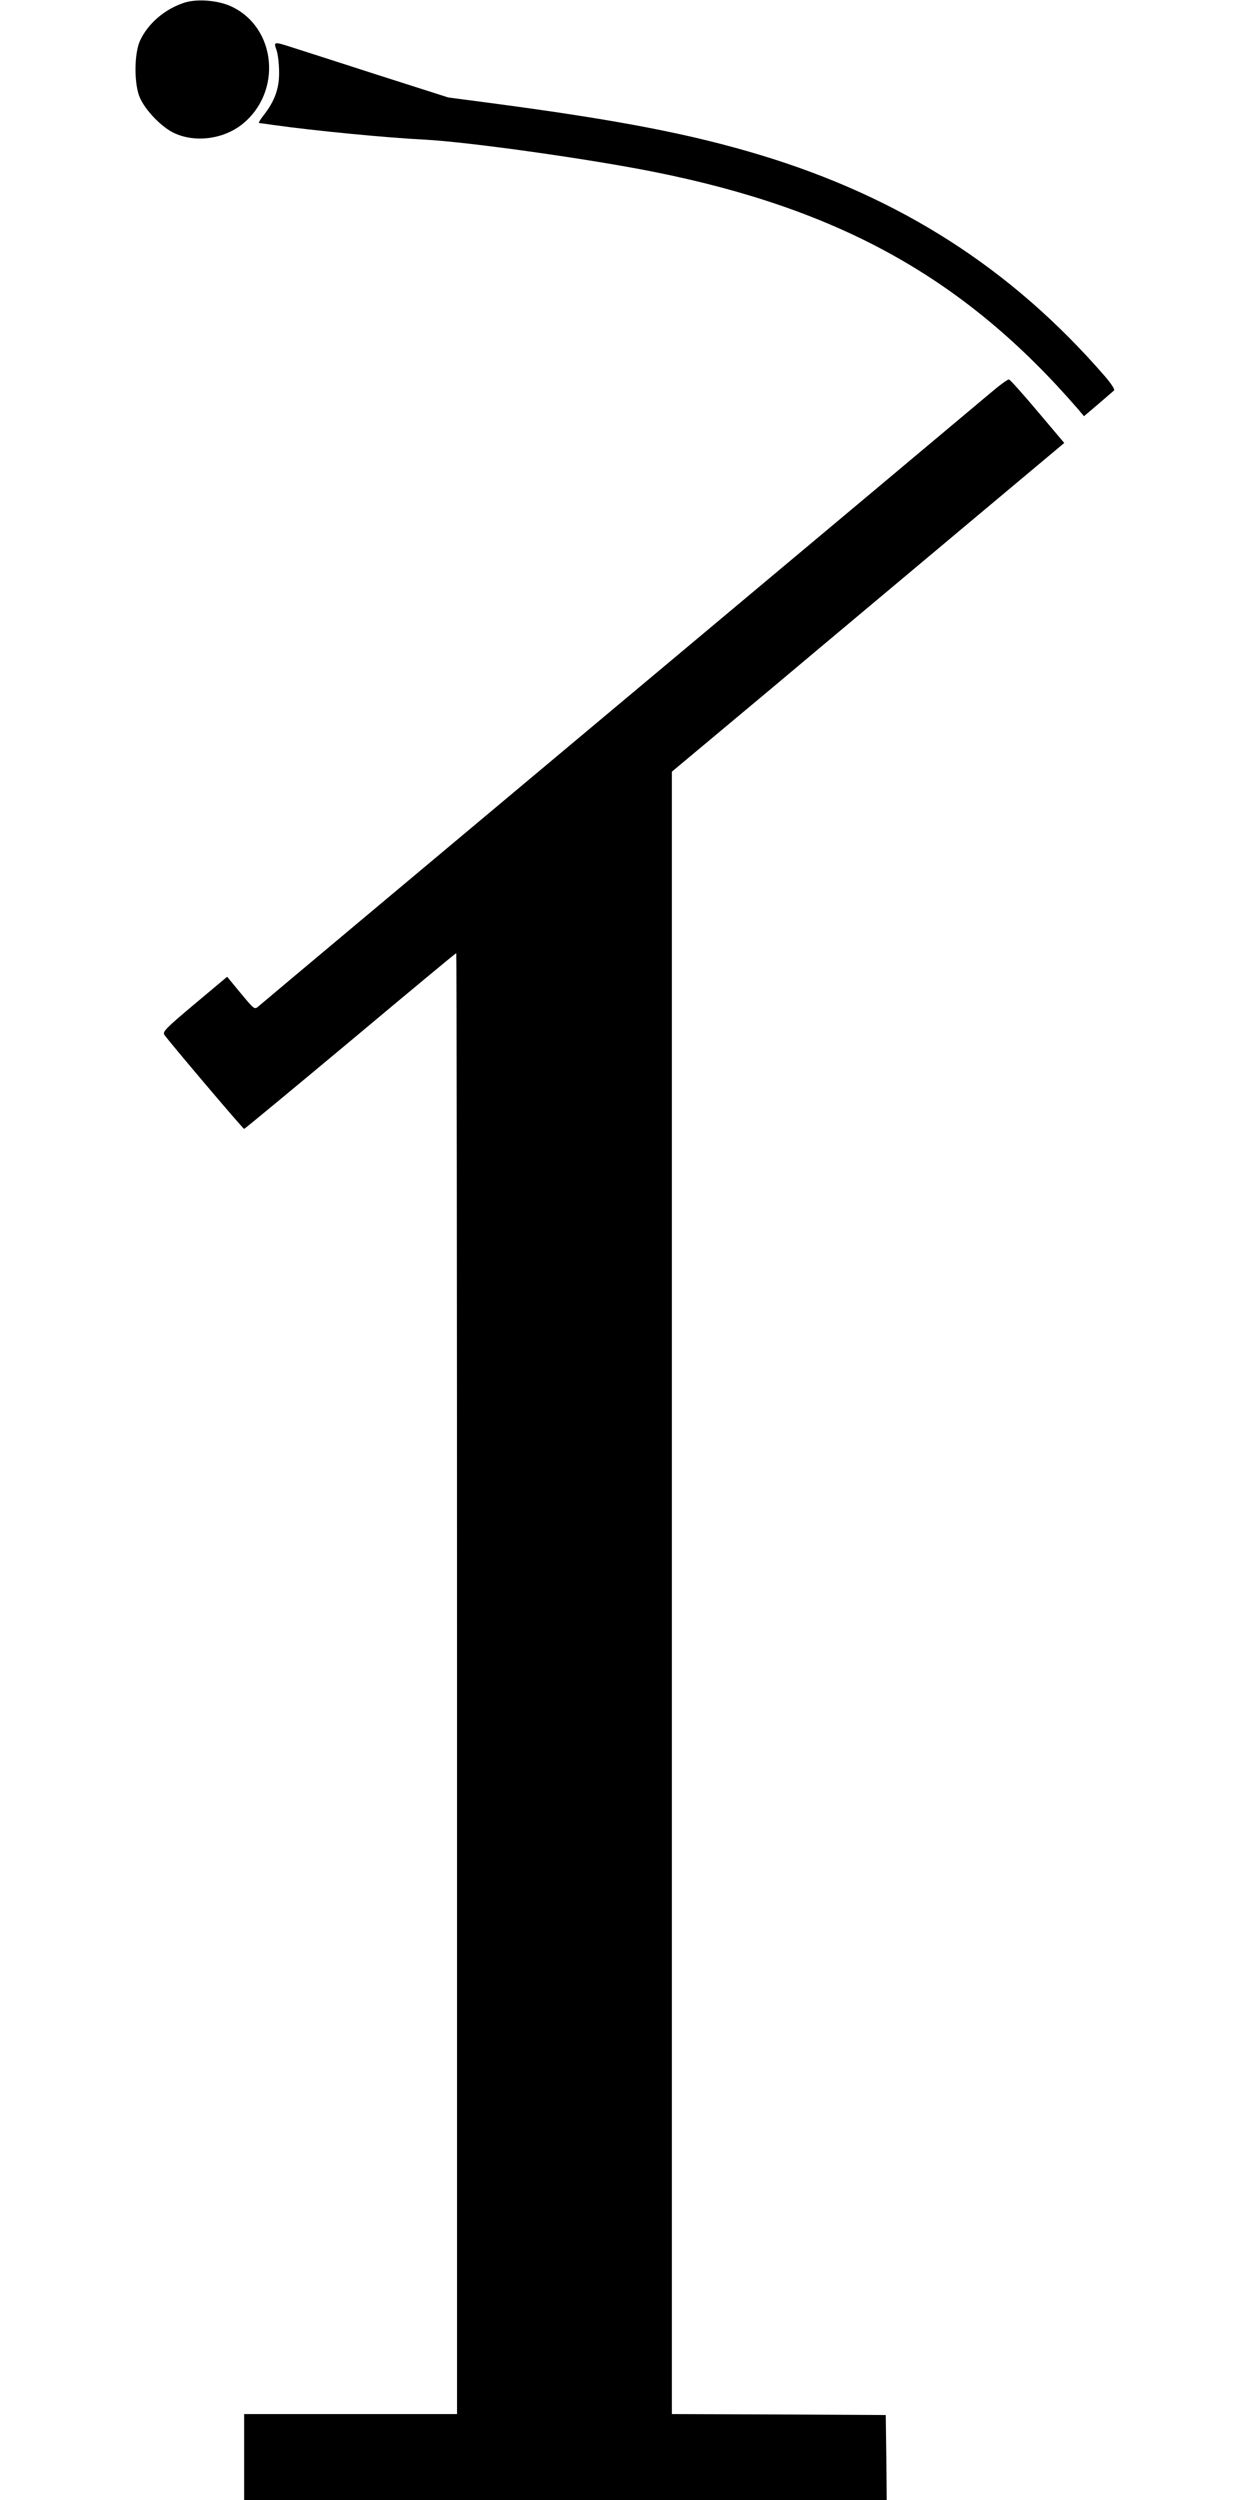 <?xml version="1.0" standalone="no"?>
<!DOCTYPE svg PUBLIC "-//W3C//DTD SVG 20010904//EN"
 "http://www.w3.org/TR/2001/REC-SVG-20010904/DTD/svg10.dtd">
<svg version="1.0" xmlns="http://www.w3.org/2000/svg"
 width="640pt" height="1280pt" viewBox="0 0 640 1280"
 preserveAspectRatio="xMidYMid meet">
<g transform="translate(0,1280) scale(0.1,-0.1)"
fill="#000000" stroke="none">
<path d="M943 12786 c-100 -33 -185 -106 -226 -194 -31 -68 -31 -227 0 -294
29 -64 106 -144 168 -176 107 -54 255 -37 354 41 208 165 177 498 -57 605 -68
31 -175 39 -239 18z"/>
<path d="M1416 12543 c7 -21 13 -72 13 -113 1 -83 -23 -149 -80 -221 -17 -22
-27 -39 -22 -39 4 0 37 -5 73 -10 207 -29 574 -65 775 -75 225 -12 838 -98
1173 -165 956 -191 1594 -548 2170 -1213 l32 -38 73 62 c39 34 76 65 81 70 5
5 -16 37 -50 76 -476 548 -1044 912 -1760 1129 -354 107 -724 179 -1364 264
l-235 31 -360 115 c-198 64 -394 127 -435 140 -99 32 -100 32 -84 -13z"/>
<path d="M5070 10787 c-47 -40 -904 -758 -1905 -1596 -1001 -838 -1829 -1532
-1841 -1543 -21 -18 -21 -18 -91 66 l-70 85 -167 -140 c-149 -125 -165 -142
-154 -158 31 -43 402 -481 408 -481 3 0 248 203 544 450 296 248 539 450 542
450 2 0 4 -1683 4 -3740 l0 -3740 -545 0 -545 0 0 -220 0 -220 1645 0 1645 0
-2 218 -3 217 -547 3 -548 2 0 4205 0 4204 518 433 c284 239 736 617 1004 842
l487 408 -136 161 c-75 89 -141 163 -147 164 -6 2 -49 -30 -96 -70z"/>
</g>
</svg>
